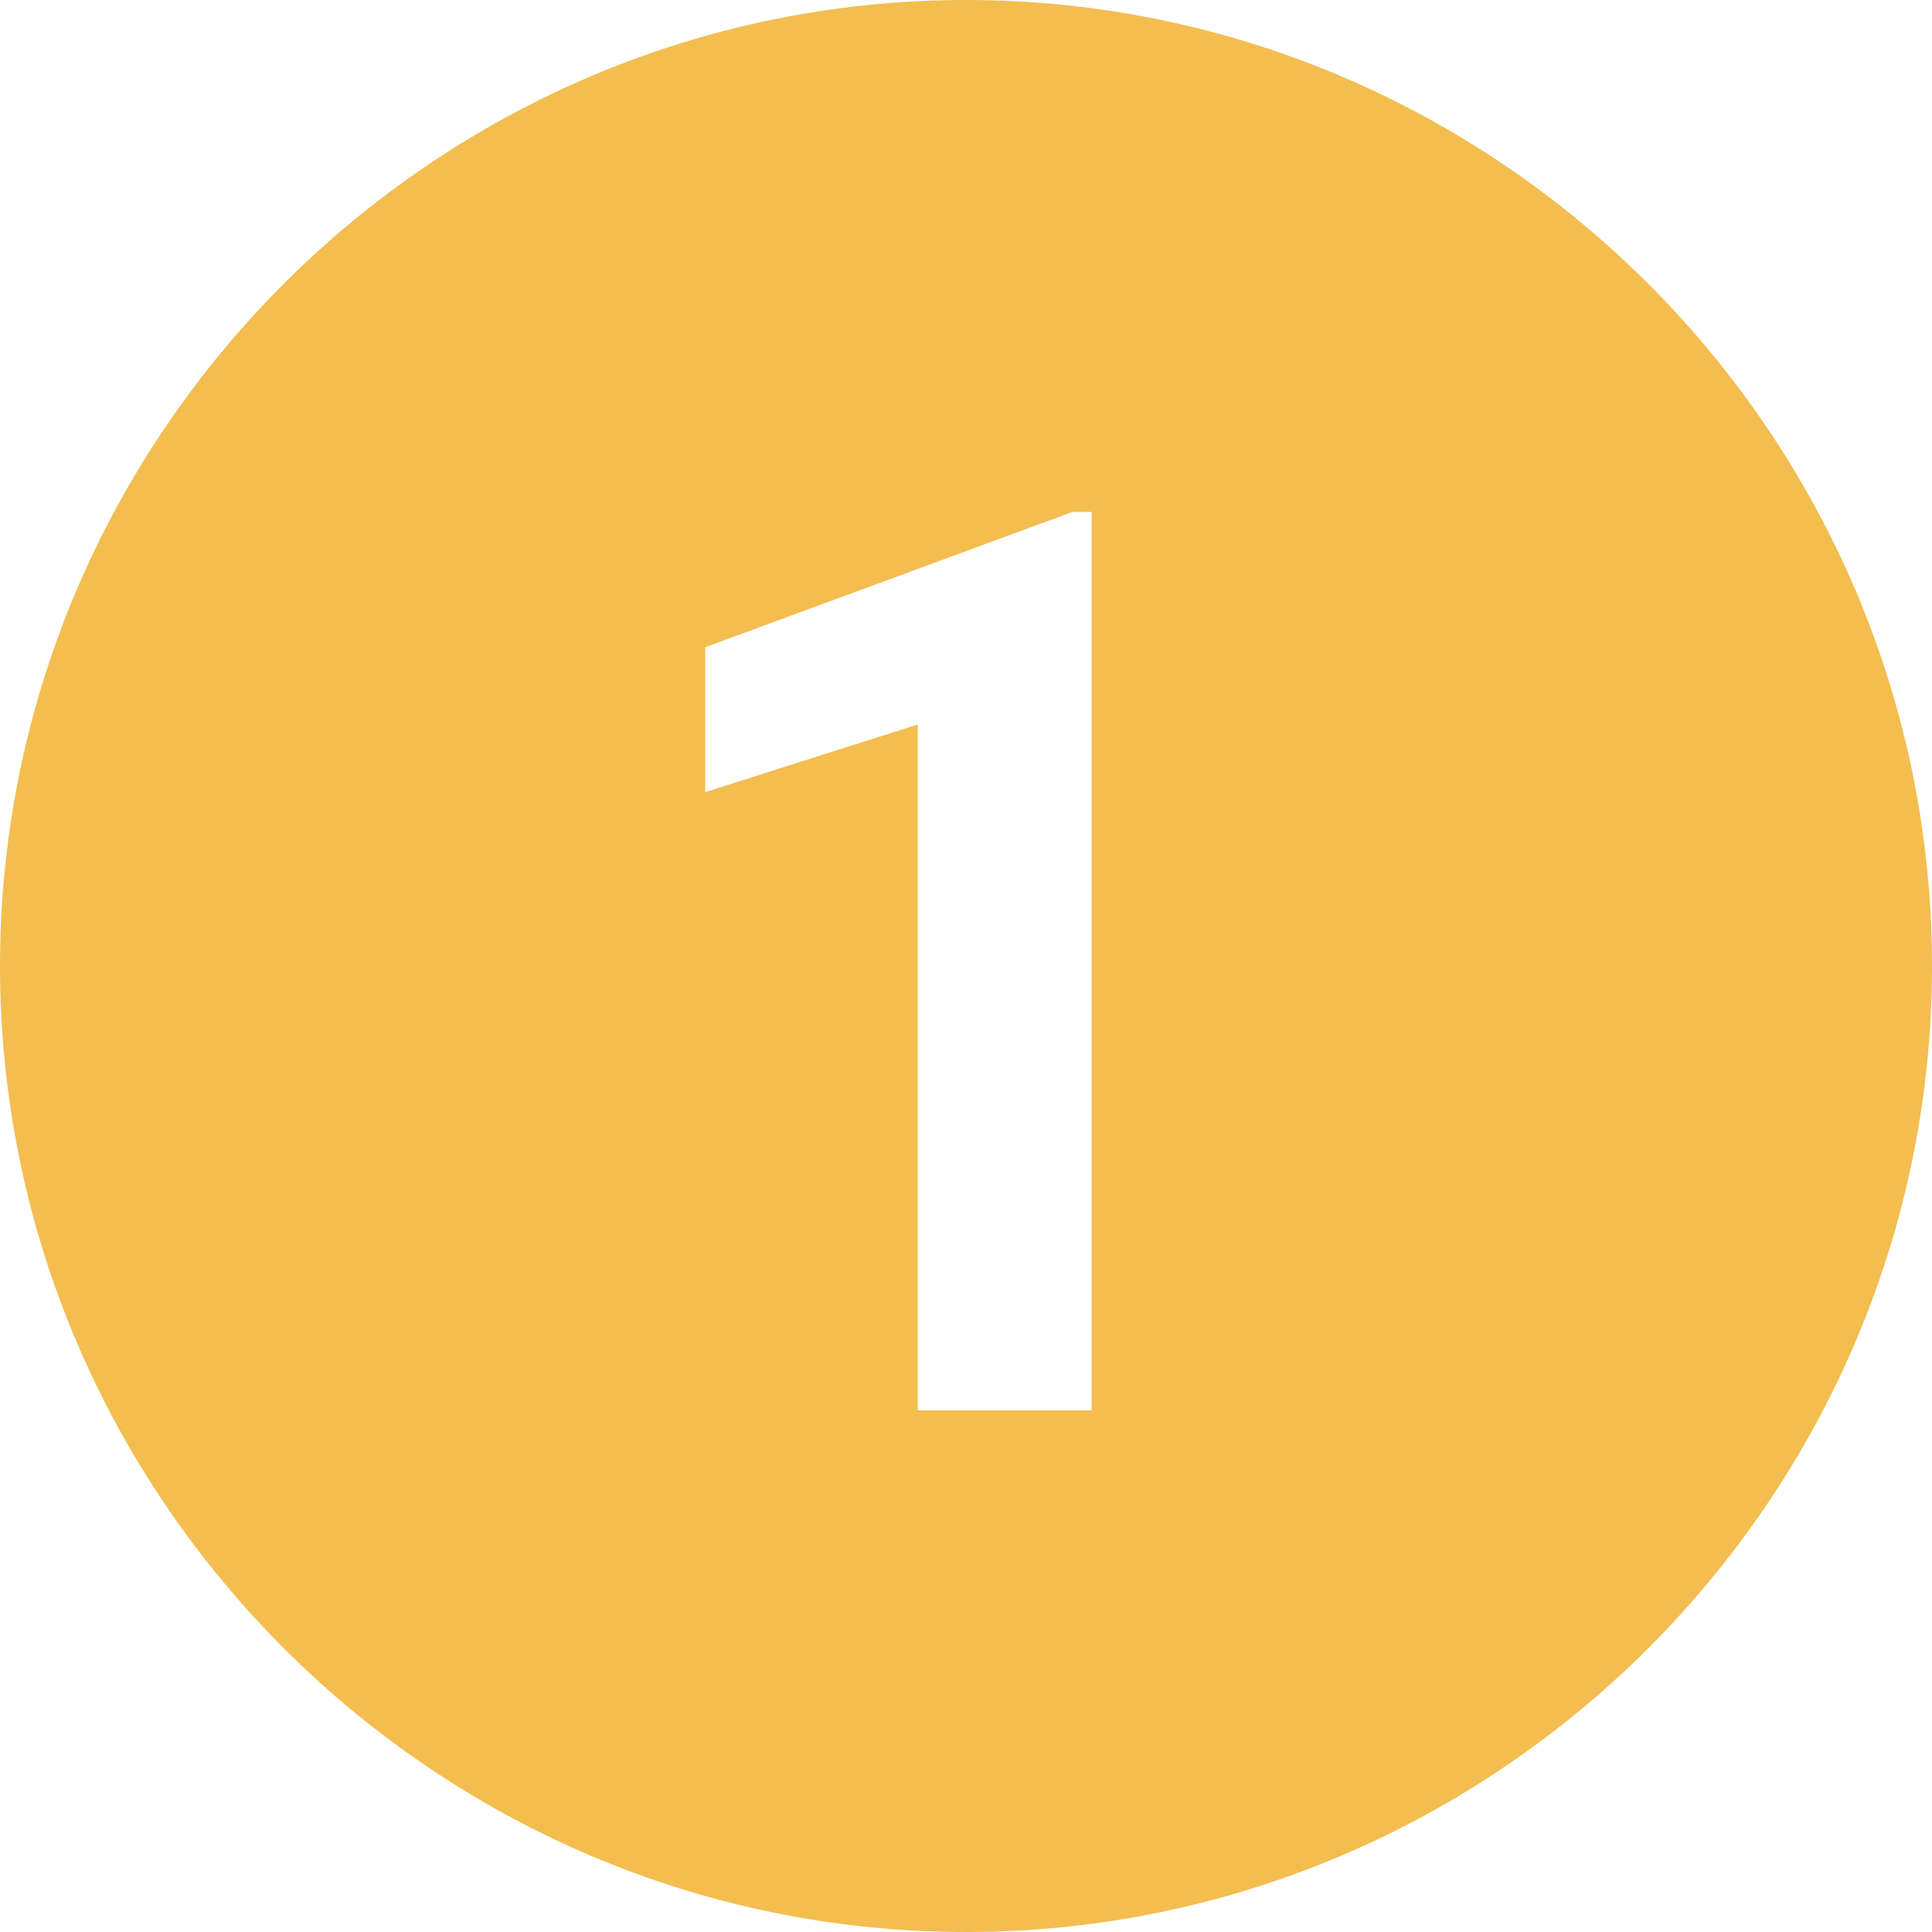 <svg xmlns="http://www.w3.org/2000/svg" xmlns:xlink="http://www.w3.org/1999/xlink" width="1080" zoomAndPan="magnify" viewBox="0 0 810 810" height="1080" preserveAspectRatio="xMidYMid meet" version="1.0"><defs><g/></defs><g fill="#000000" fill-opacity="1"><g transform="translate(134.456, 384.062)"><g><path d="M 17.984 0 L 14.094 0 L 12.672 -4.312 L 5.5 -4.312 L 4.094 0 L 0.281 0 L 6.75 -18.734 L 11.516 -18.734 Z M 8.906 -14.828 L 6.5 -7.438 L 11.656 -7.438 L 9.234 -14.828 Z M 8.906 -14.828 "/></g></g><g transform="translate(152.716, 384.062)"><g><path d="M 6.984 0.266 C 5.867 0.266 4.879 -0.004 4.016 -0.547 C 3.16 -1.086 2.488 -1.906 2 -3 C 1.508 -4.102 1.266 -5.457 1.266 -7.062 C 1.266 -8.676 1.516 -10.031 2.016 -11.125 C 2.516 -12.227 3.207 -13.051 4.094 -13.594 C 4.977 -14.133 6.004 -14.406 7.172 -14.406 C 8.047 -14.406 8.805 -14.254 9.453 -13.953 C 10.098 -13.648 10.645 -13.176 11.094 -12.531 L 11.359 -12.594 L 11.359 -19.812 L 14.906 -19.812 L 14.906 0 L 11.359 0 L 11.359 -1.828 L 11.094 -1.891 C 10.695 -1.223 10.156 -0.695 9.469 -0.312 C 8.789 0.07 7.961 0.266 6.984 0.266 Z M 8.141 -2.75 C 9.141 -2.75 9.926 -3.102 10.5 -3.812 C 11.082 -4.531 11.375 -5.613 11.375 -7.062 C 11.375 -8.508 11.082 -9.594 10.5 -10.312 C 9.926 -11.031 9.141 -11.391 8.141 -11.391 C 7.098 -11.391 6.301 -11.039 5.75 -10.344 C 5.195 -9.656 4.922 -8.562 4.922 -7.062 C 4.922 -5.57 5.195 -4.477 5.75 -3.781 C 6.301 -3.094 7.098 -2.75 8.141 -2.75 Z M 8.141 -2.75 "/></g></g><g transform="translate(169.656, 384.062)"><g><path d="M 6.984 0.266 C 5.867 0.266 4.879 -0.004 4.016 -0.547 C 3.16 -1.086 2.488 -1.906 2 -3 C 1.508 -4.102 1.266 -5.457 1.266 -7.062 C 1.266 -8.676 1.516 -10.031 2.016 -11.125 C 2.516 -12.227 3.207 -13.051 4.094 -13.594 C 4.977 -14.133 6.004 -14.406 7.172 -14.406 C 8.047 -14.406 8.805 -14.254 9.453 -13.953 C 10.098 -13.648 10.645 -13.176 11.094 -12.531 L 11.359 -12.594 L 11.359 -19.812 L 14.906 -19.812 L 14.906 0 L 11.359 0 L 11.359 -1.828 L 11.094 -1.891 C 10.695 -1.223 10.156 -0.695 9.469 -0.312 C 8.789 0.07 7.961 0.266 6.984 0.266 Z M 8.141 -2.75 C 9.141 -2.75 9.926 -3.102 10.5 -3.812 C 11.082 -4.531 11.375 -5.613 11.375 -7.062 C 11.375 -8.508 11.082 -9.594 10.5 -10.312 C 9.926 -11.031 9.141 -11.391 8.141 -11.391 C 7.098 -11.391 6.301 -11.039 5.75 -10.344 C 5.195 -9.656 4.922 -8.562 4.922 -7.062 C 4.922 -5.57 5.195 -4.477 5.75 -3.781 C 6.301 -3.094 7.098 -2.75 8.141 -2.75 Z M 8.141 -2.75 "/></g></g><g transform="translate(186.595, 384.062)"><g/></g><g transform="translate(192.784, 384.062)"><g><path d="M 5.516 0.266 C 4.609 0.266 3.82 0.098 3.156 -0.234 C 2.488 -0.566 1.973 -1.055 1.609 -1.703 C 1.254 -2.348 1.078 -3.125 1.078 -4.031 C 1.078 -4.863 1.254 -5.562 1.609 -6.125 C 1.973 -6.695 2.531 -7.164 3.281 -7.531 C 4.031 -7.895 5.016 -8.176 6.234 -8.375 C 7.078 -8.508 7.719 -8.656 8.156 -8.812 C 8.594 -8.977 8.891 -9.16 9.047 -9.359 C 9.203 -9.566 9.281 -9.832 9.281 -10.156 C 9.281 -10.602 9.117 -10.945 8.797 -11.188 C 8.484 -11.426 7.961 -11.547 7.234 -11.547 C 6.441 -11.547 5.691 -11.367 4.984 -11.016 C 4.273 -10.672 3.66 -10.211 3.141 -9.641 L 2.891 -9.641 L 1.391 -11.875 C 2.109 -12.676 2.984 -13.297 4.016 -13.734 C 5.055 -14.18 6.188 -14.406 7.406 -14.406 C 9.281 -14.406 10.633 -14.004 11.469 -13.203 C 12.312 -12.41 12.734 -11.285 12.734 -9.828 L 12.734 -3.688 C 12.734 -3.062 13.008 -2.75 13.562 -2.75 C 13.77 -2.75 13.977 -2.785 14.188 -2.859 L 14.375 -2.812 L 14.625 -0.328 C 14.426 -0.203 14.148 -0.098 13.797 -0.016 C 13.453 0.066 13.07 0.109 12.656 0.109 C 11.801 0.109 11.133 -0.051 10.656 -0.375 C 10.188 -0.707 9.852 -1.219 9.656 -1.906 L 9.375 -1.938 C 8.688 -0.469 7.398 0.266 5.516 0.266 Z M 6.641 -2.391 C 7.461 -2.391 8.117 -2.66 8.609 -3.203 C 9.098 -3.754 9.344 -4.523 9.344 -5.516 L 9.344 -6.953 L 9.094 -7 C 8.883 -6.82 8.602 -6.676 8.25 -6.562 C 7.906 -6.445 7.41 -6.336 6.766 -6.234 C 5.992 -6.098 5.438 -5.875 5.094 -5.562 C 4.758 -5.25 4.594 -4.812 4.594 -4.25 C 4.594 -3.633 4.77 -3.172 5.125 -2.859 C 5.488 -2.547 5.992 -2.391 6.641 -2.391 Z M 6.641 -2.391 "/></g></g><g transform="translate(207.687, 384.062)"><g/></g><g transform="translate(213.876, 384.062)"><g><path d="M 2.031 0 L 2.031 -19.812 L 5.594 -19.812 L 5.594 -12.297 L 5.859 -12.234 C 6.328 -12.93 6.898 -13.469 7.578 -13.844 C 8.266 -14.219 9.094 -14.406 10.062 -14.406 C 13.176 -14.406 14.734 -12.633 14.734 -9.094 L 14.734 0 L 11.188 0 L 11.188 -8.656 C 11.188 -9.613 10.992 -10.312 10.609 -10.75 C 10.223 -11.188 9.625 -11.406 8.812 -11.406 C 7.82 -11.406 7.035 -11.07 6.453 -10.406 C 5.879 -9.75 5.594 -8.719 5.594 -7.312 L 5.594 0 Z M 2.031 0 "/></g></g><g transform="translate(230.431, 384.062)"><g><path d="M 13.969 -6.266 L 4.891 -6.266 C 4.984 -5.035 5.328 -4.141 5.922 -3.578 C 6.523 -3.023 7.344 -2.75 8.375 -2.75 C 9.188 -2.75 9.844 -2.898 10.344 -3.203 C 10.852 -3.504 11.266 -3.961 11.578 -4.578 L 11.844 -4.578 L 14.203 -3.062 C 13.742 -2.07 13.047 -1.27 12.109 -0.656 C 11.18 -0.039 9.938 0.266 8.375 0.266 C 6.914 0.266 5.656 -0.008 4.594 -0.562 C 3.531 -1.113 2.707 -1.938 2.125 -3.031 C 1.551 -4.133 1.266 -5.477 1.266 -7.062 C 1.266 -8.664 1.566 -10.02 2.172 -11.125 C 2.785 -12.227 3.609 -13.051 4.641 -13.594 C 5.672 -14.133 6.832 -14.406 8.125 -14.406 C 10.125 -14.406 11.656 -13.875 12.719 -12.812 C 13.781 -11.758 14.312 -10.207 14.312 -8.156 C 14.312 -7.406 14.285 -6.828 14.234 -6.422 Z M 10.922 -8.562 C 10.891 -9.633 10.641 -10.414 10.172 -10.906 C 9.703 -11.406 9.02 -11.656 8.125 -11.656 C 6.332 -11.656 5.273 -10.625 4.953 -8.562 Z M 10.922 -8.562 "/></g></g><g transform="translate(245.794, 384.062)"><g><path d="M 5.516 0.266 C 4.609 0.266 3.82 0.098 3.156 -0.234 C 2.488 -0.566 1.973 -1.055 1.609 -1.703 C 1.254 -2.348 1.078 -3.125 1.078 -4.031 C 1.078 -4.863 1.254 -5.562 1.609 -6.125 C 1.973 -6.695 2.531 -7.164 3.281 -7.531 C 4.031 -7.895 5.016 -8.176 6.234 -8.375 C 7.078 -8.508 7.719 -8.656 8.156 -8.812 C 8.594 -8.977 8.891 -9.16 9.047 -9.359 C 9.203 -9.566 9.281 -9.832 9.281 -10.156 C 9.281 -10.602 9.117 -10.945 8.797 -11.188 C 8.484 -11.426 7.961 -11.547 7.234 -11.547 C 6.441 -11.547 5.691 -11.367 4.984 -11.016 C 4.273 -10.672 3.66 -10.211 3.141 -9.641 L 2.891 -9.641 L 1.391 -11.875 C 2.109 -12.676 2.984 -13.297 4.016 -13.734 C 5.055 -14.18 6.188 -14.406 7.406 -14.406 C 9.281 -14.406 10.633 -14.004 11.469 -13.203 C 12.312 -12.41 12.734 -11.285 12.734 -9.828 L 12.734 -3.688 C 12.734 -3.062 13.008 -2.75 13.562 -2.75 C 13.77 -2.75 13.977 -2.785 14.188 -2.859 L 14.375 -2.812 L 14.625 -0.328 C 14.426 -0.203 14.148 -0.098 13.797 -0.016 C 13.453 0.066 13.07 0.109 12.656 0.109 C 11.801 0.109 11.133 -0.051 10.656 -0.375 C 10.188 -0.707 9.852 -1.219 9.656 -1.906 L 9.375 -1.938 C 8.688 -0.469 7.398 0.266 5.516 0.266 Z M 6.641 -2.391 C 7.461 -2.391 8.117 -2.66 8.609 -3.203 C 9.098 -3.754 9.344 -4.523 9.344 -5.516 L 9.344 -6.953 L 9.094 -7 C 8.883 -6.82 8.602 -6.676 8.25 -6.562 C 7.906 -6.445 7.41 -6.336 6.766 -6.234 C 5.992 -6.098 5.438 -5.875 5.094 -5.562 C 4.758 -5.25 4.594 -4.812 4.594 -4.25 C 4.594 -3.633 4.77 -3.172 5.125 -2.859 C 5.488 -2.547 5.992 -2.391 6.641 -2.391 Z M 6.641 -2.391 "/></g></g><g transform="translate(260.697, 384.062)"><g><path d="M 6.984 0.266 C 5.867 0.266 4.879 -0.004 4.016 -0.547 C 3.16 -1.086 2.488 -1.906 2 -3 C 1.508 -4.102 1.266 -5.457 1.266 -7.062 C 1.266 -8.676 1.516 -10.031 2.016 -11.125 C 2.516 -12.227 3.207 -13.051 4.094 -13.594 C 4.977 -14.133 6.004 -14.406 7.172 -14.406 C 8.047 -14.406 8.805 -14.254 9.453 -13.953 C 10.098 -13.648 10.645 -13.176 11.094 -12.531 L 11.359 -12.594 L 11.359 -19.812 L 14.906 -19.812 L 14.906 0 L 11.359 0 L 11.359 -1.828 L 11.094 -1.891 C 10.695 -1.223 10.156 -0.695 9.469 -0.312 C 8.789 0.07 7.961 0.266 6.984 0.266 Z M 8.141 -2.75 C 9.141 -2.75 9.926 -3.102 10.5 -3.812 C 11.082 -4.531 11.375 -5.613 11.375 -7.062 C 11.375 -8.508 11.082 -9.594 10.5 -10.312 C 9.926 -11.031 9.141 -11.391 8.141 -11.391 C 7.098 -11.391 6.301 -11.039 5.75 -10.344 C 5.195 -9.656 4.922 -8.562 4.922 -7.062 C 4.922 -5.57 5.195 -4.477 5.75 -3.781 C 6.301 -3.094 7.098 -2.75 8.141 -2.75 Z M 8.141 -2.75 "/></g></g><g transform="translate(277.636, 384.062)"><g><path d="M 3.812 -15.828 C 3.164 -15.828 2.641 -16.02 2.234 -16.406 C 1.836 -16.801 1.641 -17.305 1.641 -17.922 C 1.641 -18.523 1.836 -19.02 2.234 -19.406 C 2.641 -19.801 3.164 -20 3.812 -20 C 4.238 -20 4.617 -19.906 4.953 -19.719 C 5.285 -19.539 5.539 -19.297 5.719 -18.984 C 5.906 -18.672 6 -18.316 6 -17.922 C 6 -17.516 5.906 -17.156 5.719 -16.844 C 5.539 -16.531 5.285 -16.281 4.953 -16.094 C 4.617 -15.914 4.238 -15.828 3.812 -15.828 Z M 2.031 0 L 2.031 -14.141 L 5.594 -14.141 L 5.594 0 Z M 2.031 0 "/></g></g><g transform="translate(285.248, 384.062)"><g><path d="M 2.031 0 L 2.031 -14.141 L 5.453 -14.141 L 5.453 -12.062 L 5.719 -12 C 6.594 -13.602 8.02 -14.406 10 -14.406 C 11.633 -14.406 12.832 -13.957 13.594 -13.062 C 14.352 -12.176 14.734 -10.883 14.734 -9.188 L 14.734 0 L 11.188 0 L 11.188 -8.75 C 11.188 -9.695 11 -10.375 10.625 -10.781 C 10.25 -11.195 9.645 -11.406 8.812 -11.406 C 7.801 -11.406 7.008 -11.078 6.438 -10.422 C 5.875 -9.766 5.594 -8.727 5.594 -7.312 L 5.594 0 Z M 2.031 0 "/></g></g><g transform="translate(301.803, 384.062)"><g><path d="M 7.328 6 C 4.992 6 3.27 5.656 2.156 4.969 C 1.051 4.289 0.5 3.336 0.5 2.109 C 0.5 1.367 0.734 0.758 1.203 0.281 C 1.68 -0.188 2.363 -0.504 3.25 -0.672 L 3.25 -0.938 C 2.77 -1.227 2.426 -1.551 2.219 -1.906 C 2.008 -2.258 1.906 -2.672 1.906 -3.141 C 1.906 -4.273 2.645 -5.039 4.125 -5.438 L 4.125 -5.703 C 3.363 -6.141 2.789 -6.68 2.406 -7.328 C 2.02 -7.973 1.828 -8.754 1.828 -9.672 C 1.828 -10.609 2.039 -11.43 2.469 -12.141 C 2.906 -12.859 3.539 -13.414 4.375 -13.812 C 5.207 -14.207 6.207 -14.406 7.375 -14.406 C 8.551 -14.406 9.488 -14.203 10.188 -13.797 C 10.625 -14.422 10.879 -15.148 10.953 -15.984 L 11.219 -16.156 L 13.766 -15.516 C 13.691 -14.848 13.492 -14.285 13.172 -13.828 C 12.859 -13.367 12.367 -12.957 11.703 -12.594 L 11.703 -12.312 C 12.492 -11.613 12.891 -10.633 12.891 -9.375 C 12.891 -8.508 12.672 -7.727 12.234 -7.031 C 11.805 -6.344 11.176 -5.797 10.344 -5.391 C 9.508 -4.992 8.52 -4.797 7.375 -4.797 L 6.828 -4.812 C 6.484 -4.82 6.242 -4.828 6.109 -4.828 C 5.785 -4.828 5.531 -4.738 5.344 -4.562 C 5.164 -4.395 5.078 -4.172 5.078 -3.891 C 5.078 -3.598 5.195 -3.367 5.438 -3.203 C 5.676 -3.035 6.023 -2.941 6.484 -2.922 L 9.656 -2.812 C 12.781 -2.719 14.344 -1.367 14.344 1.234 C 14.344 2.148 14.109 2.961 13.641 3.672 C 13.18 4.391 12.426 4.957 11.375 5.375 C 10.332 5.789 8.984 6 7.328 6 Z M 7.375 -7.281 C 8.051 -7.281 8.582 -7.477 8.969 -7.875 C 9.352 -8.281 9.547 -8.852 9.547 -9.594 C 9.547 -10.344 9.352 -10.914 8.969 -11.312 C 8.582 -11.707 8.051 -11.906 7.375 -11.906 C 6.676 -11.906 6.141 -11.707 5.766 -11.312 C 5.391 -10.914 5.203 -10.344 5.203 -9.594 C 5.203 -8.844 5.391 -8.27 5.766 -7.875 C 6.141 -7.477 6.676 -7.281 7.375 -7.281 Z M 7.328 3.422 C 8.547 3.422 9.43 3.25 9.984 2.906 C 10.535 2.562 10.812 2.117 10.812 1.578 C 10.812 1.129 10.664 0.801 10.375 0.594 C 10.094 0.383 9.645 0.27 9.031 0.25 L 6.234 0.125 C 6.141 0.125 6.051 0.117 5.969 0.109 C 5.895 0.109 5.82 0.109 5.75 0.109 C 5.145 0.109 4.688 0.234 4.375 0.484 C 4.062 0.742 3.906 1.098 3.906 1.547 C 3.906 2.148 4.191 2.613 4.766 2.938 C 5.336 3.258 6.191 3.422 7.328 3.422 Z M 7.328 3.422 "/></g></g></g><path fill="#f3bd50" d="M 405 0 C 182.25 0 0 182.25 0 405 C 0 627.75 182.25 810 405 810 C 627.75 810 810 627.75 810 405 C 810 182.25 627.75 0 405 0 Z M 457.648 591.301 L 384.75 591.301 L 384.75 303.75 L 295.648 332.102 L 295.648 271.352 L 449.551 214.648 L 457.648 214.648 Z M 457.648 591.301 " fill-opacity="1" fill-rule="nonzero"/></svg>